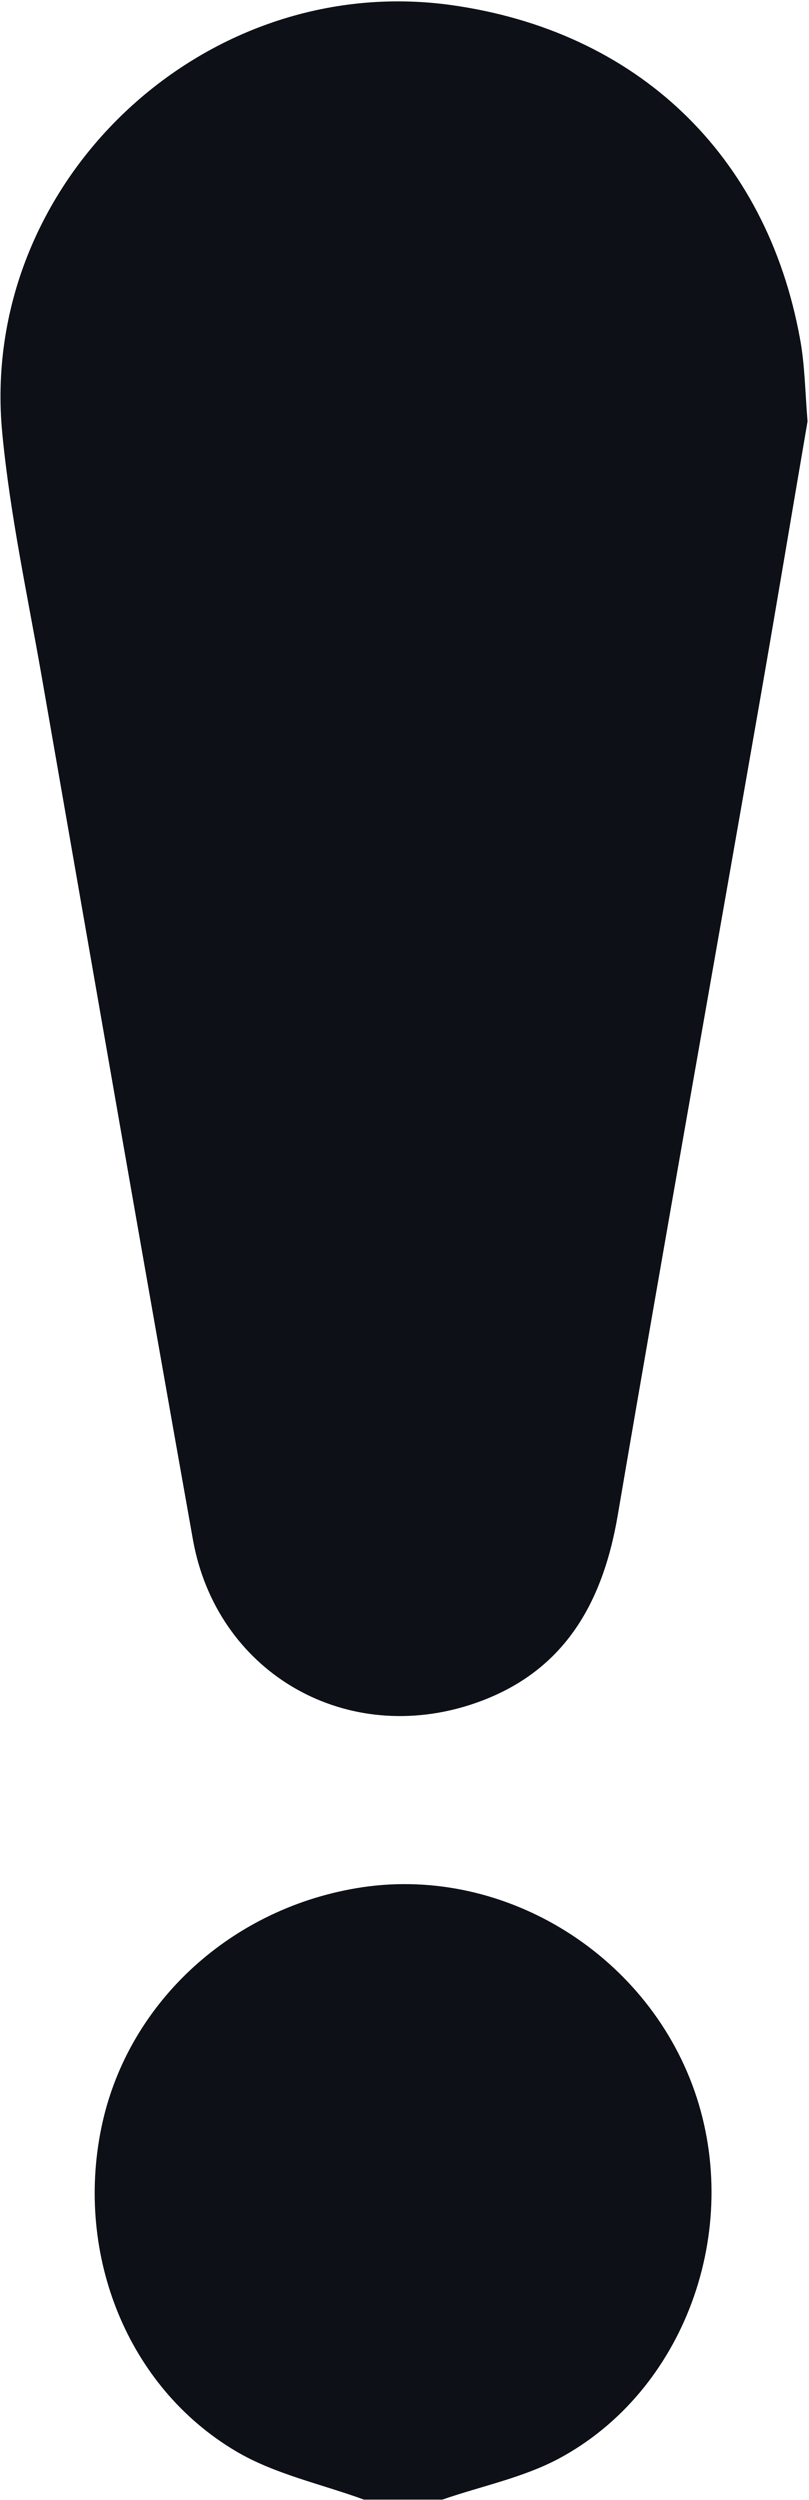 <svg width="180" height="556" viewBox="0 0 180 556" fill="none" xmlns="http://www.w3.org/2000/svg">
<path d="M80.975 555.896C71.436 552.417 61.055 550.228 52.47 545.122C28.398 530.87 16.782 501.636 22.506 473.412C28.005 446.142 50.562 424.819 79.18 419.938C111.108 414.439 143.653 433.966 154.539 465.051C165.313 495.968 152.351 531.88 124.183 546.862C116.215 551.07 107.011 552.922 98.426 555.896C92.534 555.896 86.755 555.896 80.975 555.896Z" fill="#0D1117"/>
<path d="M179.679 93.708C176.368 113.01 173.001 133.266 169.466 153.578C158.804 214.739 147.862 275.901 137.425 337.119C133.946 357.431 124.8 372.748 104.263 379.257C76.038 388.122 48.149 371.514 42.931 342.449C31.54 278.482 20.43 214.403 9.263 150.381C6.121 132.425 2.249 114.525 0.51 96.401C-4.877 40.795 45.12 -6.563 100.391 1.125C141.746 6.904 170.532 34.342 177.995 75.303C179.061 80.971 179.118 86.806 179.679 93.708Z" fill="#0D1117"/>
</svg>
